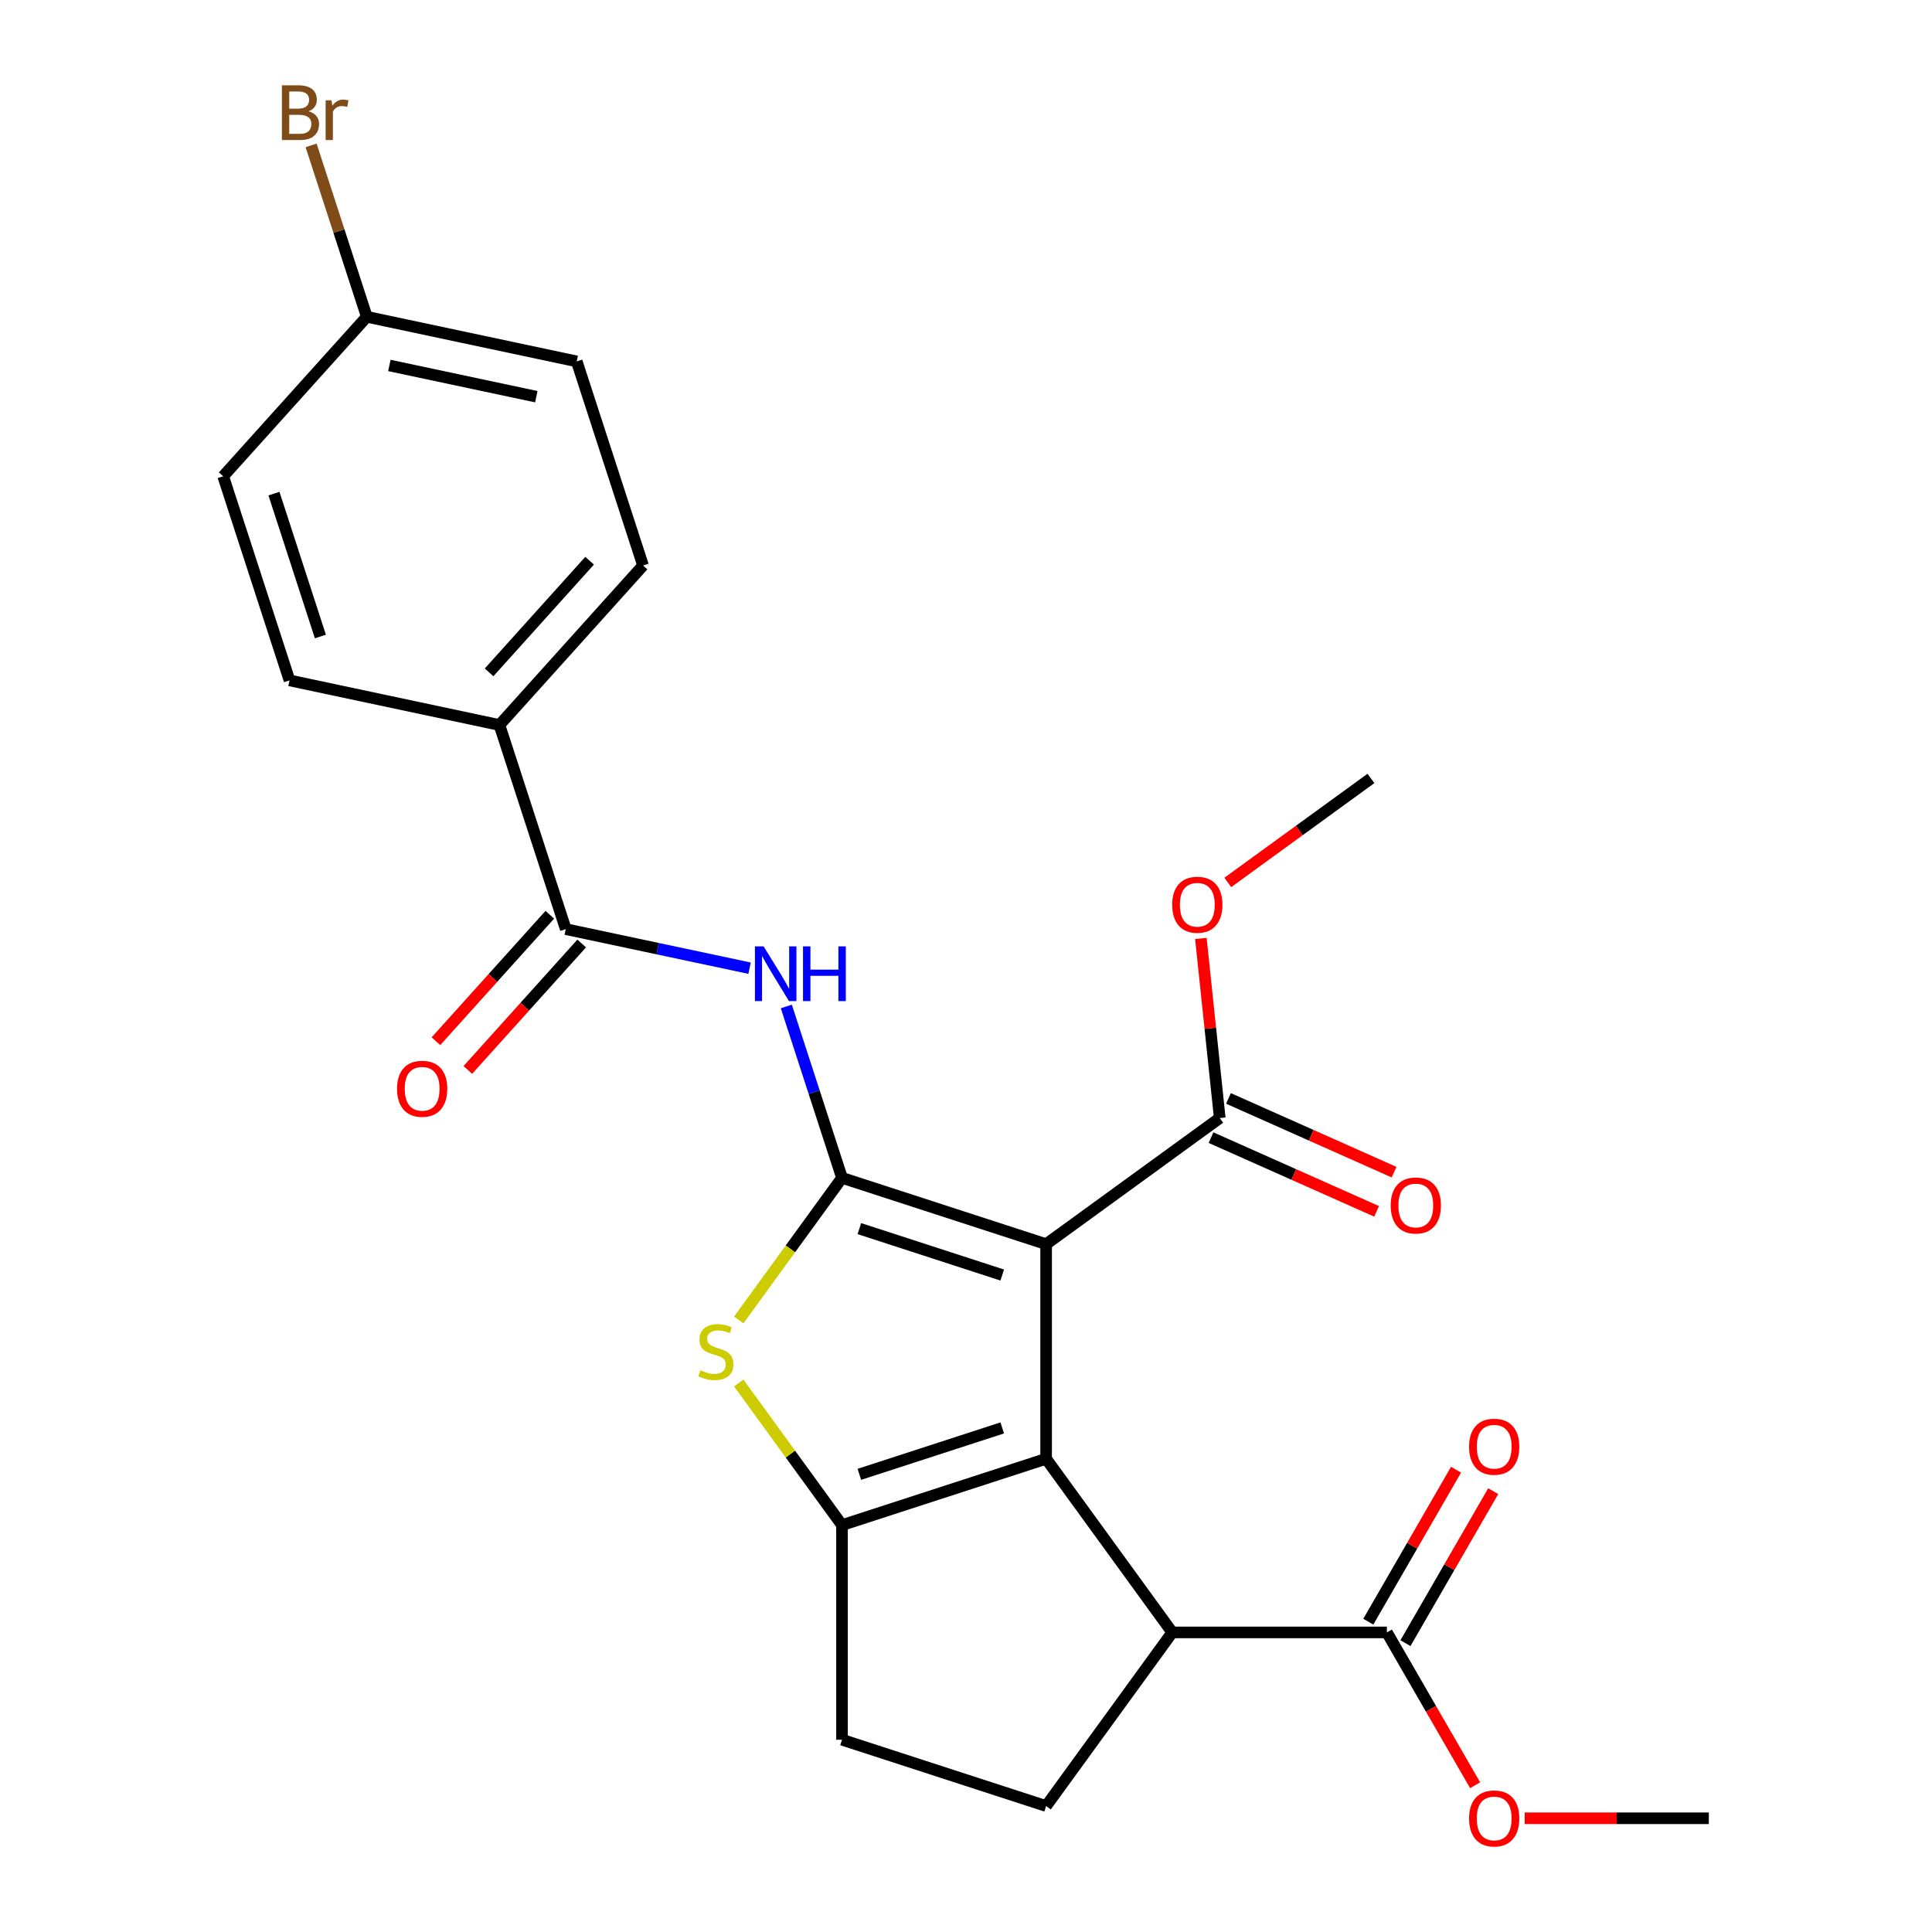 <?xml version='1.0' encoding='iso-8859-1'?>
<svg version='1.1' baseProfile='full'
              xmlns='http://www.w3.org/2000/svg'
                      xmlns:rdkit='http://www.rdkit.org/xml'
                      xmlns:xlink='http://www.w3.org/1999/xlink'
                  xml:space='preserve'
width='1000px' height='1000px' viewBox='0 0 1000 1000'>
<!-- END OF HEADER -->
<rect style='opacity:1.0;fill:#FFFFFF;stroke:none' width='1000' height='1000' x='0' y='0'> </rect>
<path class='bond-0' d='M 541.469,643.981 L 435.821,609.654' style='fill:none;fill-rule:evenodd;stroke:#000000;stroke-width:6px;stroke-linecap:butt;stroke-linejoin:miter;stroke-opacity:1' />
<path class='bond-0' d='M 518.756,659.961 L 444.803,635.932' style='fill:none;fill-rule:evenodd;stroke:#000000;stroke-width:6px;stroke-linecap:butt;stroke-linejoin:miter;stroke-opacity:1' />
<path class='bond-1' d='M 541.469,643.981 L 541.469,755.066' style='fill:none;fill-rule:evenodd;stroke:#000000;stroke-width:6px;stroke-linecap:butt;stroke-linejoin:miter;stroke-opacity:1' />
<path class='bond-7' d='M 541.469,643.981 L 631.339,578.687' style='fill:none;fill-rule:evenodd;stroke:#000000;stroke-width:6px;stroke-linecap:butt;stroke-linejoin:miter;stroke-opacity:1' />
<path class='bond-3' d='M 435.821,609.654 L 409.102,646.429' style='fill:none;fill-rule:evenodd;stroke:#000000;stroke-width:6px;stroke-linecap:butt;stroke-linejoin:miter;stroke-opacity:1' />
<path class='bond-3' d='M 409.102,646.429 L 382.384,683.203' style='fill:none;fill-rule:evenodd;stroke:#CCCC00;stroke-width:6px;stroke-linecap:butt;stroke-linejoin:miter;stroke-opacity:1' />
<path class='bond-4' d='M 435.821,609.654 L 421.409,565.298' style='fill:none;fill-rule:evenodd;stroke:#000000;stroke-width:6px;stroke-linecap:butt;stroke-linejoin:miter;stroke-opacity:1' />
<path class='bond-4' d='M 421.409,565.298 L 406.997,520.943' style='fill:none;fill-rule:evenodd;stroke:#0000FF;stroke-width:6px;stroke-linecap:butt;stroke-linejoin:miter;stroke-opacity:1' />
<path class='bond-2' d='M 541.469,755.066 L 435.821,789.393' style='fill:none;fill-rule:evenodd;stroke:#000000;stroke-width:6px;stroke-linecap:butt;stroke-linejoin:miter;stroke-opacity:1' />
<path class='bond-2' d='M 518.756,739.085 L 444.803,763.114' style='fill:none;fill-rule:evenodd;stroke:#000000;stroke-width:6px;stroke-linecap:butt;stroke-linejoin:miter;stroke-opacity:1' />
<path class='bond-5' d='M 541.469,755.066 L 606.763,844.936' style='fill:none;fill-rule:evenodd;stroke:#000000;stroke-width:6px;stroke-linecap:butt;stroke-linejoin:miter;stroke-opacity:1' />
<path class='bond-10' d='M 435.821,789.393 L 435.821,900.478' style='fill:none;fill-rule:evenodd;stroke:#000000;stroke-width:6px;stroke-linecap:butt;stroke-linejoin:miter;stroke-opacity:1' />
<path class='bond-25' d='M 435.821,789.393 L 409.102,752.618' style='fill:none;fill-rule:evenodd;stroke:#000000;stroke-width:6px;stroke-linecap:butt;stroke-linejoin:miter;stroke-opacity:1' />
<path class='bond-25' d='M 409.102,752.618 L 382.384,715.843' style='fill:none;fill-rule:evenodd;stroke:#CCCC00;stroke-width:6px;stroke-linecap:butt;stroke-linejoin:miter;stroke-opacity:1' />
<path class='bond-6' d='M 387.977,501.132 L 340.406,491.021' style='fill:none;fill-rule:evenodd;stroke:#0000FF;stroke-width:6px;stroke-linecap:butt;stroke-linejoin:miter;stroke-opacity:1' />
<path class='bond-6' d='M 340.406,491.021 L 292.836,480.91' style='fill:none;fill-rule:evenodd;stroke:#000000;stroke-width:6px;stroke-linecap:butt;stroke-linejoin:miter;stroke-opacity:1' />
<path class='bond-8' d='M 606.763,844.936 L 717.848,844.936' style='fill:none;fill-rule:evenodd;stroke:#000000;stroke-width:6px;stroke-linecap:butt;stroke-linejoin:miter;stroke-opacity:1' />
<path class='bond-9' d='M 606.763,844.936 L 541.469,934.805' style='fill:none;fill-rule:evenodd;stroke:#000000;stroke-width:6px;stroke-linecap:butt;stroke-linejoin:miter;stroke-opacity:1' />
<path class='bond-11' d='M 292.836,480.91 L 258.509,375.261' style='fill:none;fill-rule:evenodd;stroke:#000000;stroke-width:6px;stroke-linecap:butt;stroke-linejoin:miter;stroke-opacity:1' />
<path class='bond-12' d='M 284.581,473.477 L 255.113,506.204' style='fill:none;fill-rule:evenodd;stroke:#000000;stroke-width:6px;stroke-linecap:butt;stroke-linejoin:miter;stroke-opacity:1' />
<path class='bond-12' d='M 255.113,506.204 L 225.645,538.932' style='fill:none;fill-rule:evenodd;stroke:#FF0000;stroke-width:6px;stroke-linecap:butt;stroke-linejoin:miter;stroke-opacity:1' />
<path class='bond-12' d='M 301.091,488.343 L 271.623,521.07' style='fill:none;fill-rule:evenodd;stroke:#000000;stroke-width:6px;stroke-linecap:butt;stroke-linejoin:miter;stroke-opacity:1' />
<path class='bond-12' d='M 271.623,521.07 L 242.155,553.798' style='fill:none;fill-rule:evenodd;stroke:#FF0000;stroke-width:6px;stroke-linecap:butt;stroke-linejoin:miter;stroke-opacity:1' />
<path class='bond-13' d='M 626.821,588.835 L 669.673,607.914' style='fill:none;fill-rule:evenodd;stroke:#000000;stroke-width:6px;stroke-linecap:butt;stroke-linejoin:miter;stroke-opacity:1' />
<path class='bond-13' d='M 669.673,607.914 L 712.525,626.993' style='fill:none;fill-rule:evenodd;stroke:#FF0000;stroke-width:6px;stroke-linecap:butt;stroke-linejoin:miter;stroke-opacity:1' />
<path class='bond-13' d='M 635.857,568.539 L 678.709,587.618' style='fill:none;fill-rule:evenodd;stroke:#000000;stroke-width:6px;stroke-linecap:butt;stroke-linejoin:miter;stroke-opacity:1' />
<path class='bond-13' d='M 678.709,587.618 L 721.561,606.696' style='fill:none;fill-rule:evenodd;stroke:#FF0000;stroke-width:6px;stroke-linecap:butt;stroke-linejoin:miter;stroke-opacity:1' />
<path class='bond-17' d='M 631.339,578.687 L 626.455,532.217' style='fill:none;fill-rule:evenodd;stroke:#000000;stroke-width:6px;stroke-linecap:butt;stroke-linejoin:miter;stroke-opacity:1' />
<path class='bond-17' d='M 626.455,532.217 L 621.57,485.747' style='fill:none;fill-rule:evenodd;stroke:#FF0000;stroke-width:6px;stroke-linecap:butt;stroke-linejoin:miter;stroke-opacity:1' />
<path class='bond-14' d='M 727.469,850.49 L 750.177,811.157' style='fill:none;fill-rule:evenodd;stroke:#000000;stroke-width:6px;stroke-linecap:butt;stroke-linejoin:miter;stroke-opacity:1' />
<path class='bond-14' d='M 750.177,811.157 L 772.886,771.825' style='fill:none;fill-rule:evenodd;stroke:#FF0000;stroke-width:6px;stroke-linecap:butt;stroke-linejoin:miter;stroke-opacity:1' />
<path class='bond-14' d='M 708.228,839.381 L 730.937,800.049' style='fill:none;fill-rule:evenodd;stroke:#000000;stroke-width:6px;stroke-linecap:butt;stroke-linejoin:miter;stroke-opacity:1' />
<path class='bond-14' d='M 730.937,800.049 L 753.646,760.716' style='fill:none;fill-rule:evenodd;stroke:#FF0000;stroke-width:6px;stroke-linecap:butt;stroke-linejoin:miter;stroke-opacity:1' />
<path class='bond-19' d='M 717.848,844.936 L 740.684,884.488' style='fill:none;fill-rule:evenodd;stroke:#000000;stroke-width:6px;stroke-linecap:butt;stroke-linejoin:miter;stroke-opacity:1' />
<path class='bond-19' d='M 740.684,884.488 L 763.52,924.041' style='fill:none;fill-rule:evenodd;stroke:#FF0000;stroke-width:6px;stroke-linecap:butt;stroke-linejoin:miter;stroke-opacity:1' />
<path class='bond-26' d='M 541.469,934.805 L 435.821,900.478' style='fill:none;fill-rule:evenodd;stroke:#000000;stroke-width:6px;stroke-linecap:butt;stroke-linejoin:miter;stroke-opacity:1' />
<path class='bond-15' d='M 258.509,375.261 L 332.839,292.709' style='fill:none;fill-rule:evenodd;stroke:#000000;stroke-width:6px;stroke-linecap:butt;stroke-linejoin:miter;stroke-opacity:1' />
<path class='bond-15' d='M 253.148,348.012 L 305.179,290.226' style='fill:none;fill-rule:evenodd;stroke:#000000;stroke-width:6px;stroke-linecap:butt;stroke-linejoin:miter;stroke-opacity:1' />
<path class='bond-16' d='M 258.509,375.261 L 149.851,352.166' style='fill:none;fill-rule:evenodd;stroke:#000000;stroke-width:6px;stroke-linecap:butt;stroke-linejoin:miter;stroke-opacity:1' />
<path class='bond-20' d='M 332.839,292.709 L 298.512,187.061' style='fill:none;fill-rule:evenodd;stroke:#000000;stroke-width:6px;stroke-linecap:butt;stroke-linejoin:miter;stroke-opacity:1' />
<path class='bond-21' d='M 149.851,352.166 L 115.524,246.517' style='fill:none;fill-rule:evenodd;stroke:#000000;stroke-width:6px;stroke-linecap:butt;stroke-linejoin:miter;stroke-opacity:1' />
<path class='bond-21' d='M 165.832,329.453 L 141.803,255.499' style='fill:none;fill-rule:evenodd;stroke:#000000;stroke-width:6px;stroke-linecap:butt;stroke-linejoin:miter;stroke-opacity:1' />
<path class='bond-24' d='M 635.504,456.747 L 672.551,429.832' style='fill:none;fill-rule:evenodd;stroke:#FF0000;stroke-width:6px;stroke-linecap:butt;stroke-linejoin:miter;stroke-opacity:1' />
<path class='bond-24' d='M 672.551,429.832 L 709.597,402.916' style='fill:none;fill-rule:evenodd;stroke:#000000;stroke-width:6px;stroke-linecap:butt;stroke-linejoin:miter;stroke-opacity:1' />
<path class='bond-18' d='M 189.855,163.965 L 115.524,246.517' style='fill:none;fill-rule:evenodd;stroke:#000000;stroke-width:6px;stroke-linecap:butt;stroke-linejoin:miter;stroke-opacity:1' />
<path class='bond-22' d='M 189.855,163.965 L 175.443,119.609' style='fill:none;fill-rule:evenodd;stroke:#000000;stroke-width:6px;stroke-linecap:butt;stroke-linejoin:miter;stroke-opacity:1' />
<path class='bond-22' d='M 175.443,119.609 L 161.031,75.254' style='fill:none;fill-rule:evenodd;stroke:#7F4C19;stroke-width:6px;stroke-linecap:butt;stroke-linejoin:miter;stroke-opacity:1' />
<path class='bond-27' d='M 189.855,163.965 L 298.512,187.061' style='fill:none;fill-rule:evenodd;stroke:#000000;stroke-width:6px;stroke-linecap:butt;stroke-linejoin:miter;stroke-opacity:1' />
<path class='bond-27' d='M 201.534,189.161 L 277.594,205.328' style='fill:none;fill-rule:evenodd;stroke:#000000;stroke-width:6px;stroke-linecap:butt;stroke-linejoin:miter;stroke-opacity:1' />
<path class='bond-23' d='M 789.168,941.138 L 836.822,941.138' style='fill:none;fill-rule:evenodd;stroke:#FF0000;stroke-width:6px;stroke-linecap:butt;stroke-linejoin:miter;stroke-opacity:1' />
<path class='bond-23' d='M 836.822,941.138 L 884.476,941.138' style='fill:none;fill-rule:evenodd;stroke:#000000;stroke-width:6px;stroke-linecap:butt;stroke-linejoin:miter;stroke-opacity:1' />
<path  class='atom-4' d='M 362.527 709.243
Q 362.847 709.363, 364.167 709.923
Q 365.487 710.483, 366.927 710.843
Q 368.407 711.163, 369.847 711.163
Q 372.527 711.163, 374.087 709.883
Q 375.647 708.563, 375.647 706.283
Q 375.647 704.723, 374.847 703.763
Q 374.087 702.803, 372.887 702.283
Q 371.687 701.763, 369.687 701.163
Q 367.167 700.403, 365.647 699.683
Q 364.167 698.963, 363.087 697.443
Q 362.047 695.923, 362.047 693.363
Q 362.047 689.803, 364.447 687.603
Q 366.887 685.403, 371.687 685.403
Q 374.967 685.403, 378.687 686.963
L 377.767 690.043
Q 374.367 688.643, 371.807 688.643
Q 369.047 688.643, 367.527 689.803
Q 366.007 690.923, 366.047 692.883
Q 366.047 694.403, 366.807 695.323
Q 367.607 696.243, 368.727 696.763
Q 369.887 697.283, 371.807 697.883
Q 374.367 698.683, 375.887 699.483
Q 377.407 700.283, 378.487 701.923
Q 379.607 703.523, 379.607 706.283
Q 379.607 710.203, 376.967 712.323
Q 374.367 714.403, 370.007 714.403
Q 367.487 714.403, 365.567 713.843
Q 363.687 713.323, 361.447 712.403
L 362.527 709.243
' fill='#CCCC00'/>
<path  class='atom-5' d='M 395.234 489.845
L 404.514 504.845
Q 405.434 506.325, 406.914 509.005
Q 408.394 511.685, 408.474 511.845
L 408.474 489.845
L 412.234 489.845
L 412.234 518.165
L 408.354 518.165
L 398.394 501.765
Q 397.234 499.845, 395.994 497.645
Q 394.794 495.445, 394.434 494.765
L 394.434 518.165
L 390.754 518.165
L 390.754 489.845
L 395.234 489.845
' fill='#0000FF'/>
<path  class='atom-5' d='M 415.634 489.845
L 419.474 489.845
L 419.474 501.885
L 433.954 501.885
L 433.954 489.845
L 437.794 489.845
L 437.794 518.165
L 433.954 518.165
L 433.954 505.085
L 419.474 505.085
L 419.474 518.165
L 415.634 518.165
L 415.634 489.845
' fill='#0000FF'/>
<path  class='atom-13' d='M 205.506 563.542
Q 205.506 556.742, 208.866 552.942
Q 212.226 549.142, 218.506 549.142
Q 224.786 549.142, 228.146 552.942
Q 231.506 556.742, 231.506 563.542
Q 231.506 570.422, 228.106 574.342
Q 224.706 578.222, 218.506 578.222
Q 212.266 578.222, 208.866 574.342
Q 205.506 570.462, 205.506 563.542
M 218.506 575.022
Q 222.826 575.022, 225.146 572.142
Q 227.506 569.222, 227.506 563.542
Q 227.506 557.982, 225.146 555.182
Q 222.826 552.342, 218.506 552.342
Q 214.186 552.342, 211.826 555.142
Q 209.506 557.942, 209.506 563.542
Q 209.506 569.262, 211.826 572.142
Q 214.186 575.022, 218.506 575.022
' fill='#FF0000'/>
<path  class='atom-14' d='M 719.82 623.949
Q 719.82 617.149, 723.18 613.349
Q 726.54 609.549, 732.82 609.549
Q 739.1 609.549, 742.46 613.349
Q 745.82 617.149, 745.82 623.949
Q 745.82 630.829, 742.42 634.749
Q 739.02 638.629, 732.82 638.629
Q 726.58 638.629, 723.18 634.749
Q 719.82 630.869, 719.82 623.949
M 732.82 635.429
Q 737.14 635.429, 739.46 632.549
Q 741.82 629.629, 741.82 623.949
Q 741.82 618.389, 739.46 615.589
Q 737.14 612.749, 732.82 612.749
Q 728.5 612.749, 726.14 615.549
Q 723.82 618.349, 723.82 623.949
Q 723.82 629.669, 726.14 632.549
Q 728.5 635.429, 732.82 635.429
' fill='#FF0000'/>
<path  class='atom-15' d='M 760.391 748.813
Q 760.391 742.013, 763.751 738.213
Q 767.111 734.413, 773.391 734.413
Q 779.671 734.413, 783.031 738.213
Q 786.391 742.013, 786.391 748.813
Q 786.391 755.693, 782.991 759.613
Q 779.591 763.493, 773.391 763.493
Q 767.151 763.493, 763.751 759.613
Q 760.391 755.733, 760.391 748.813
M 773.391 760.293
Q 777.711 760.293, 780.031 757.413
Q 782.391 754.493, 782.391 748.813
Q 782.391 743.253, 780.031 740.453
Q 777.711 737.613, 773.391 737.613
Q 769.071 737.613, 766.711 740.413
Q 764.391 743.213, 764.391 748.813
Q 764.391 754.533, 766.711 757.413
Q 769.071 760.293, 773.391 760.293
' fill='#FF0000'/>
<path  class='atom-18' d='M 606.727 468.29
Q 606.727 461.49, 610.087 457.69
Q 613.447 453.89, 619.727 453.89
Q 626.007 453.89, 629.367 457.69
Q 632.727 461.49, 632.727 468.29
Q 632.727 475.17, 629.327 479.09
Q 625.927 482.97, 619.727 482.97
Q 613.487 482.97, 610.087 479.09
Q 606.727 475.21, 606.727 468.29
M 619.727 479.77
Q 624.047 479.77, 626.367 476.89
Q 628.727 473.97, 628.727 468.29
Q 628.727 462.73, 626.367 459.93
Q 624.047 457.09, 619.727 457.09
Q 615.407 457.09, 613.047 459.89
Q 610.727 462.69, 610.727 468.29
Q 610.727 474.01, 613.047 476.89
Q 615.407 479.77, 619.727 479.77
' fill='#FF0000'/>
<path  class='atom-20' d='M 760.391 941.218
Q 760.391 934.418, 763.751 930.618
Q 767.111 926.818, 773.391 926.818
Q 779.671 926.818, 783.031 930.618
Q 786.391 934.418, 786.391 941.218
Q 786.391 948.098, 782.991 952.018
Q 779.591 955.898, 773.391 955.898
Q 767.151 955.898, 763.751 952.018
Q 760.391 948.138, 760.391 941.218
M 773.391 952.698
Q 777.711 952.698, 780.031 949.818
Q 782.391 946.898, 782.391 941.218
Q 782.391 935.658, 780.031 932.858
Q 777.711 930.018, 773.391 930.018
Q 769.071 930.018, 766.711 932.818
Q 764.391 935.618, 764.391 941.218
Q 764.391 946.938, 766.711 949.818
Q 769.071 952.698, 773.391 952.698
' fill='#FF0000'/>
<path  class='atom-23' d='M 159.667 57.597
Q 162.387 58.357, 163.747 60.037
Q 165.147 61.677, 165.147 64.117
Q 165.147 68.037, 162.627 70.277
Q 160.147 72.477, 155.427 72.477
L 145.907 72.477
L 145.907 44.157
L 154.267 44.157
Q 159.107 44.157, 161.547 46.117
Q 163.987 48.077, 163.987 51.677
Q 163.987 55.957, 159.667 57.597
M 149.707 47.357
L 149.707 56.237
L 154.267 56.237
Q 157.067 56.237, 158.507 55.117
Q 159.987 53.957, 159.987 51.677
Q 159.987 47.357, 154.267 47.357
L 149.707 47.357
M 155.427 69.277
Q 158.187 69.277, 159.667 67.957
Q 161.147 66.637, 161.147 64.117
Q 161.147 61.797, 159.507 60.637
Q 157.907 59.437, 154.827 59.437
L 149.707 59.437
L 149.707 69.277
L 155.427 69.277
' fill='#7F4C19'/>
<path  class='atom-23' d='M 171.587 51.917
L 172.027 54.757
Q 174.187 51.557, 177.707 51.557
Q 178.827 51.557, 180.347 51.957
L 179.747 55.317
Q 178.027 54.917, 177.067 54.917
Q 175.387 54.917, 174.267 55.597
Q 173.187 56.237, 172.307 57.797
L 172.307 72.477
L 168.547 72.477
L 168.547 51.917
L 171.587 51.917
' fill='#7F4C19'/>
</svg>
